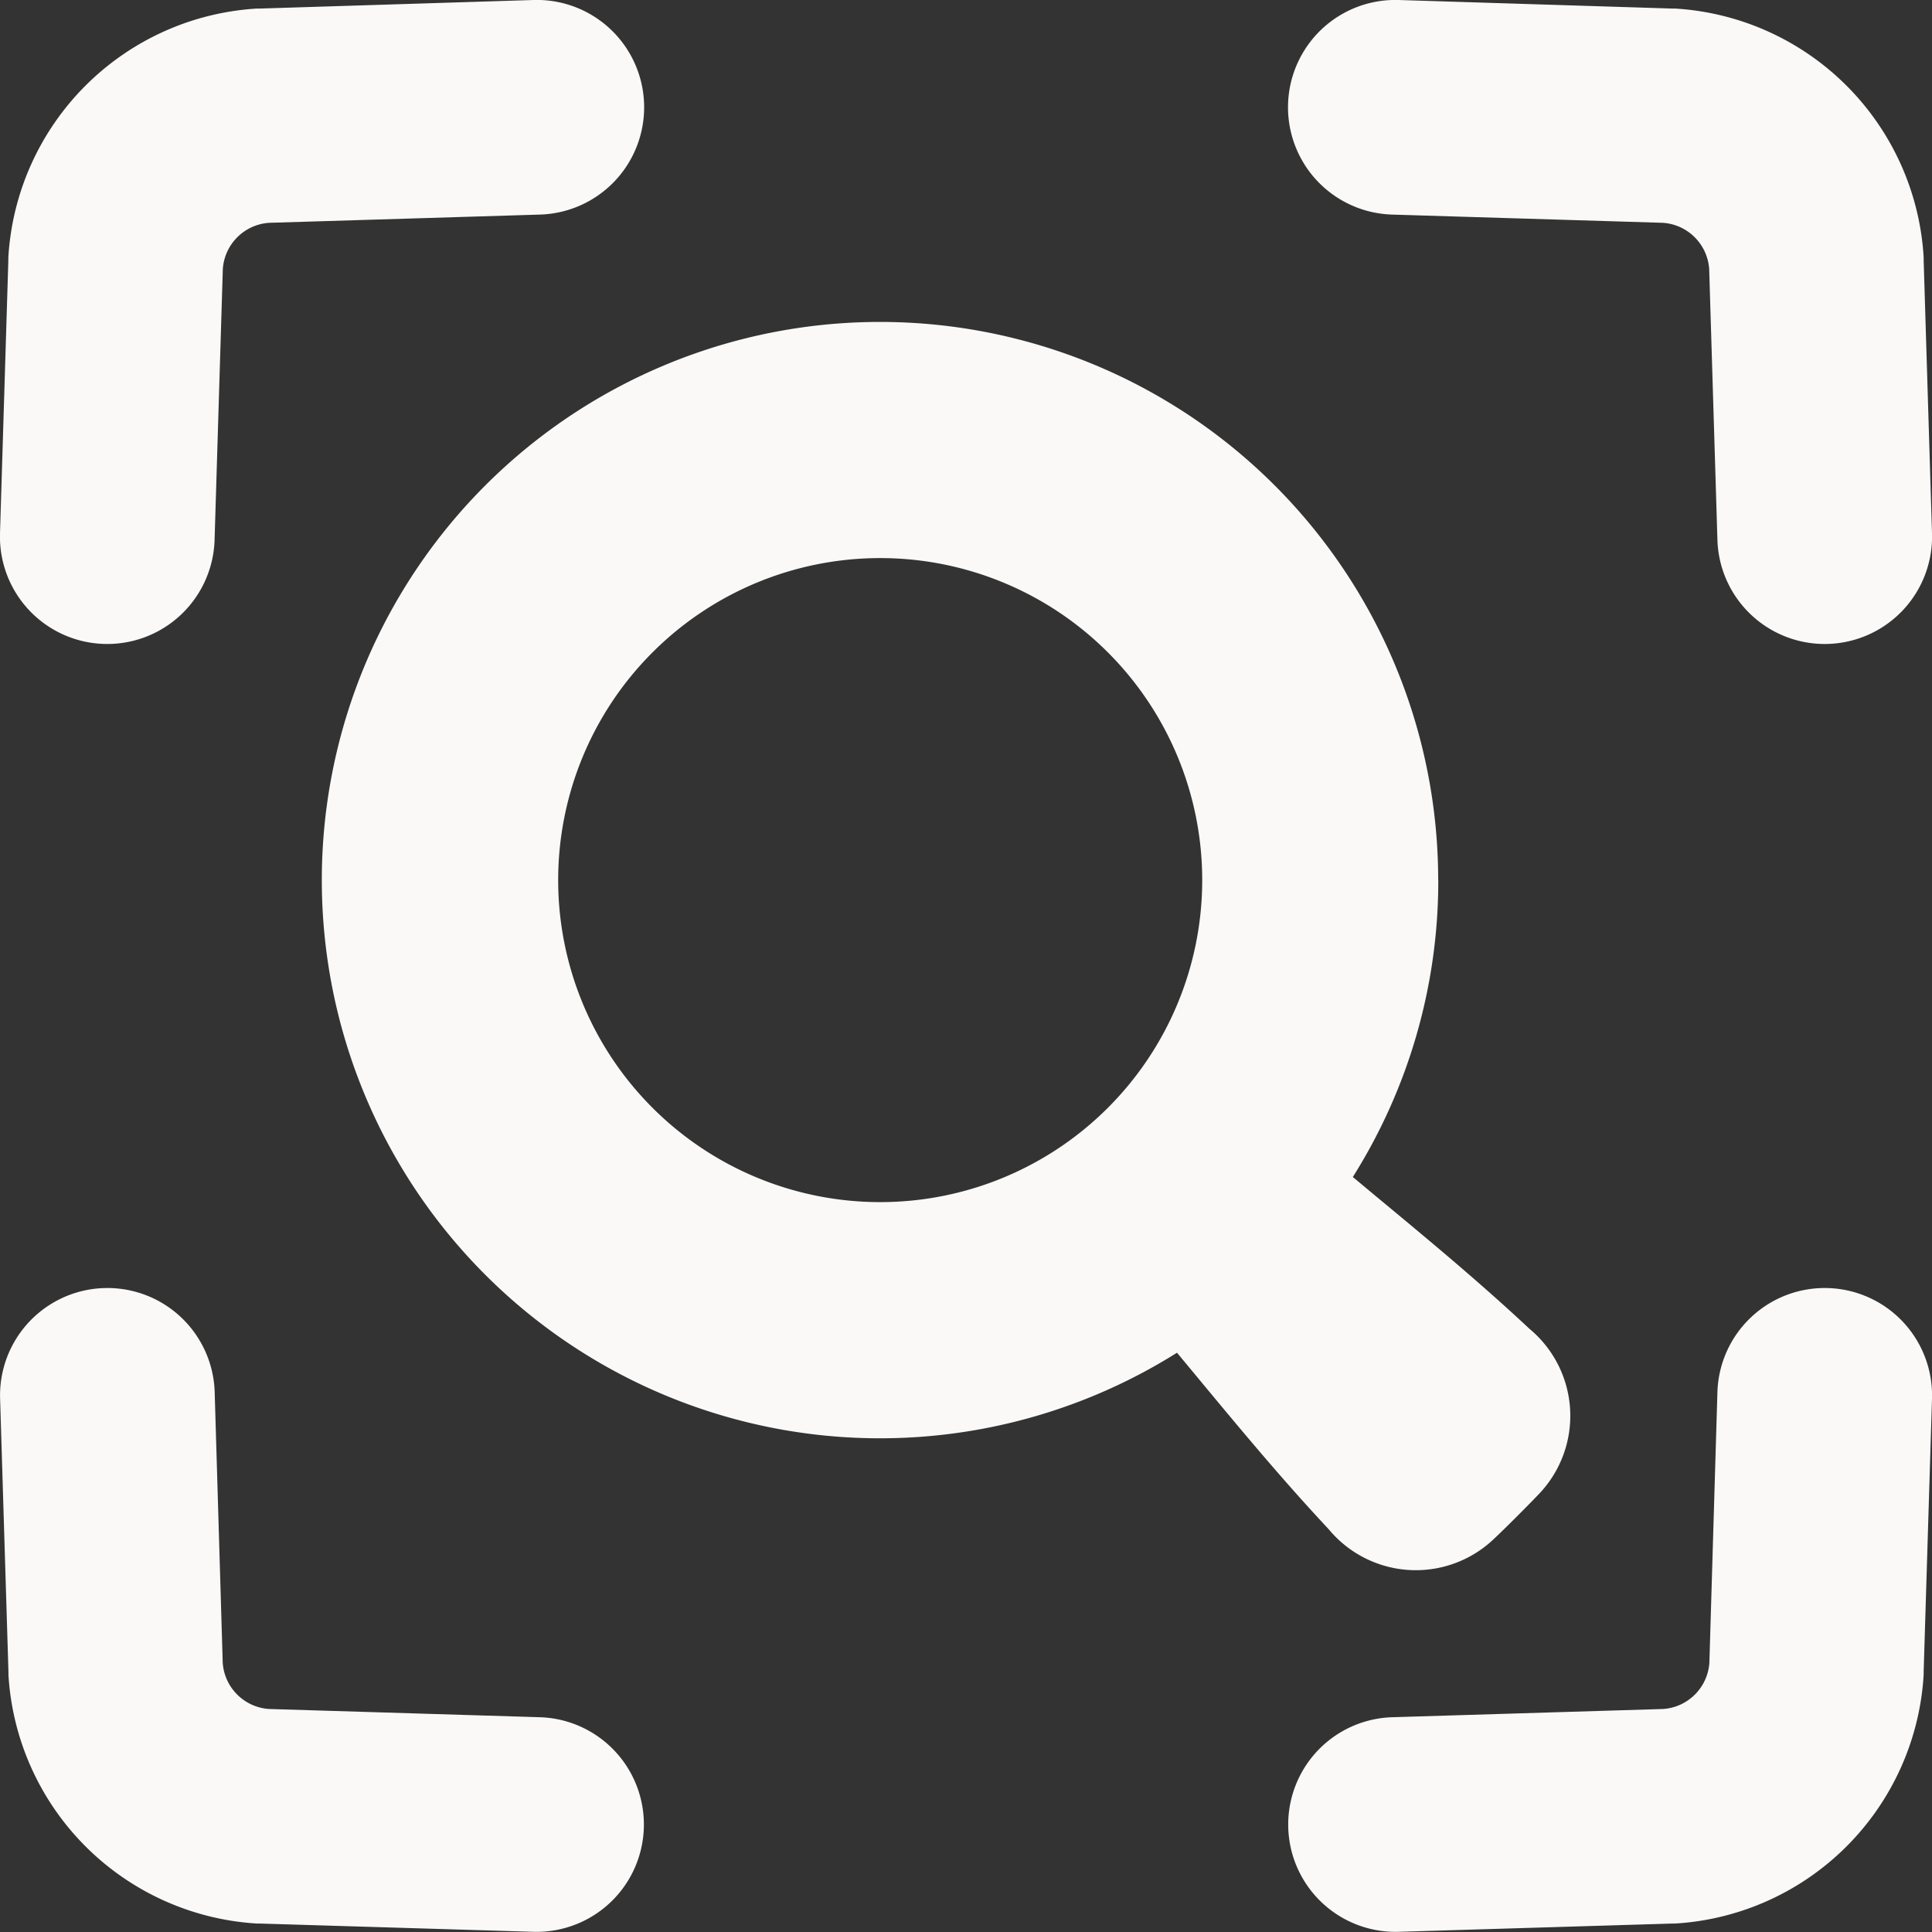 <svg xmlns="http://www.w3.org/2000/svg" width="19.691" height="19.691" viewBox="0 0 19.691 19.691">
  <rect x="0" y="0" width="19.691" height="19.691" fill="#333333" stroke="none"/>
  <g id="group_1079" data-name="group 1079" transform="translate(0 0)">
    <path id="Circuit_2396" data-name="Circuit 2396" d="M515.372,1397.688a3.282,3.282,0,1,1,3.282,3.282,3.282,3.282,0,0,1-3.282-3.282m8.97,0a5.66,5.66,0,0,1-.871,3.026l.24.2c.528.438,1.048.868,1.56,1.347a1.153,1.153,0,0,1,.091,1.69c-.067.07-.141.145-.221.225s-.154.153-.225.22a1.153,1.153,0,0,1-1.69-.091c-.479-.512-.91-1.032-1.347-1.559l-.2-.241a5.689,5.689,0,1,1,2.662-4.818" transform="translate(-509.683 -1388.718)" fill="#faf9f7" fill-rule="evenodd"/>
    <path id="Circuit_2397" data-name="Circuit 2397" d="M510.9,1384.5a1.094,1.094,0,1,1,.066,2.187l-2.761.084a.507.507,0,0,0-.47.47l-.084,2.762a1.094,1.094,0,0,1-2.187-.067l.085-2.782v-.031a2.7,2.7,0,0,1,2.537-2.536l.032,0Z" transform="translate(-505.464 -1384.5)" fill="#faf9f7"/>
    <path id="Circuit_2398" data-name="Circuit 2398" d="M539.841,1415.561a1.094,1.094,0,1,1,2.187.067l-.085,2.782v.031a2.7,2.7,0,0,1-2.537,2.537l-.031,0-2.781.084a1.094,1.094,0,0,1-.067-2.187l2.762-.084a.507.507,0,0,0,.47-.47Z" transform="translate(-522.337 -1401.373)" fill="#faf9f7"/>
    <path id="Circuit_2399" data-name="Circuit 2399" d="M536.592,1384.5a1.094,1.094,0,0,0-.067,2.187l2.762.084a.507.507,0,0,1,.47.47l.084,2.762a1.094,1.094,0,0,0,2.187-.067l-.085-2.782c0-.01,0-.021,0-.031a2.7,2.7,0,0,0-2.537-2.536l-.031,0Z" transform="translate(-522.337 -1384.5)" fill="#faf9f7"/>
    <path id="Circuit_2400" data-name="Circuit 2400" d="M507.652,1415.561a1.094,1.094,0,1,0-2.187.067l.085,2.782v.031a2.7,2.7,0,0,0,2.537,2.537l.031,0,2.781.084a1.094,1.094,0,1,0,.067-2.187l-2.762-.084a.507.507,0,0,1-.47-.47Z" transform="translate(-505.464 -1401.373)" fill="#faf9f7"/>
  </g>
</svg>
